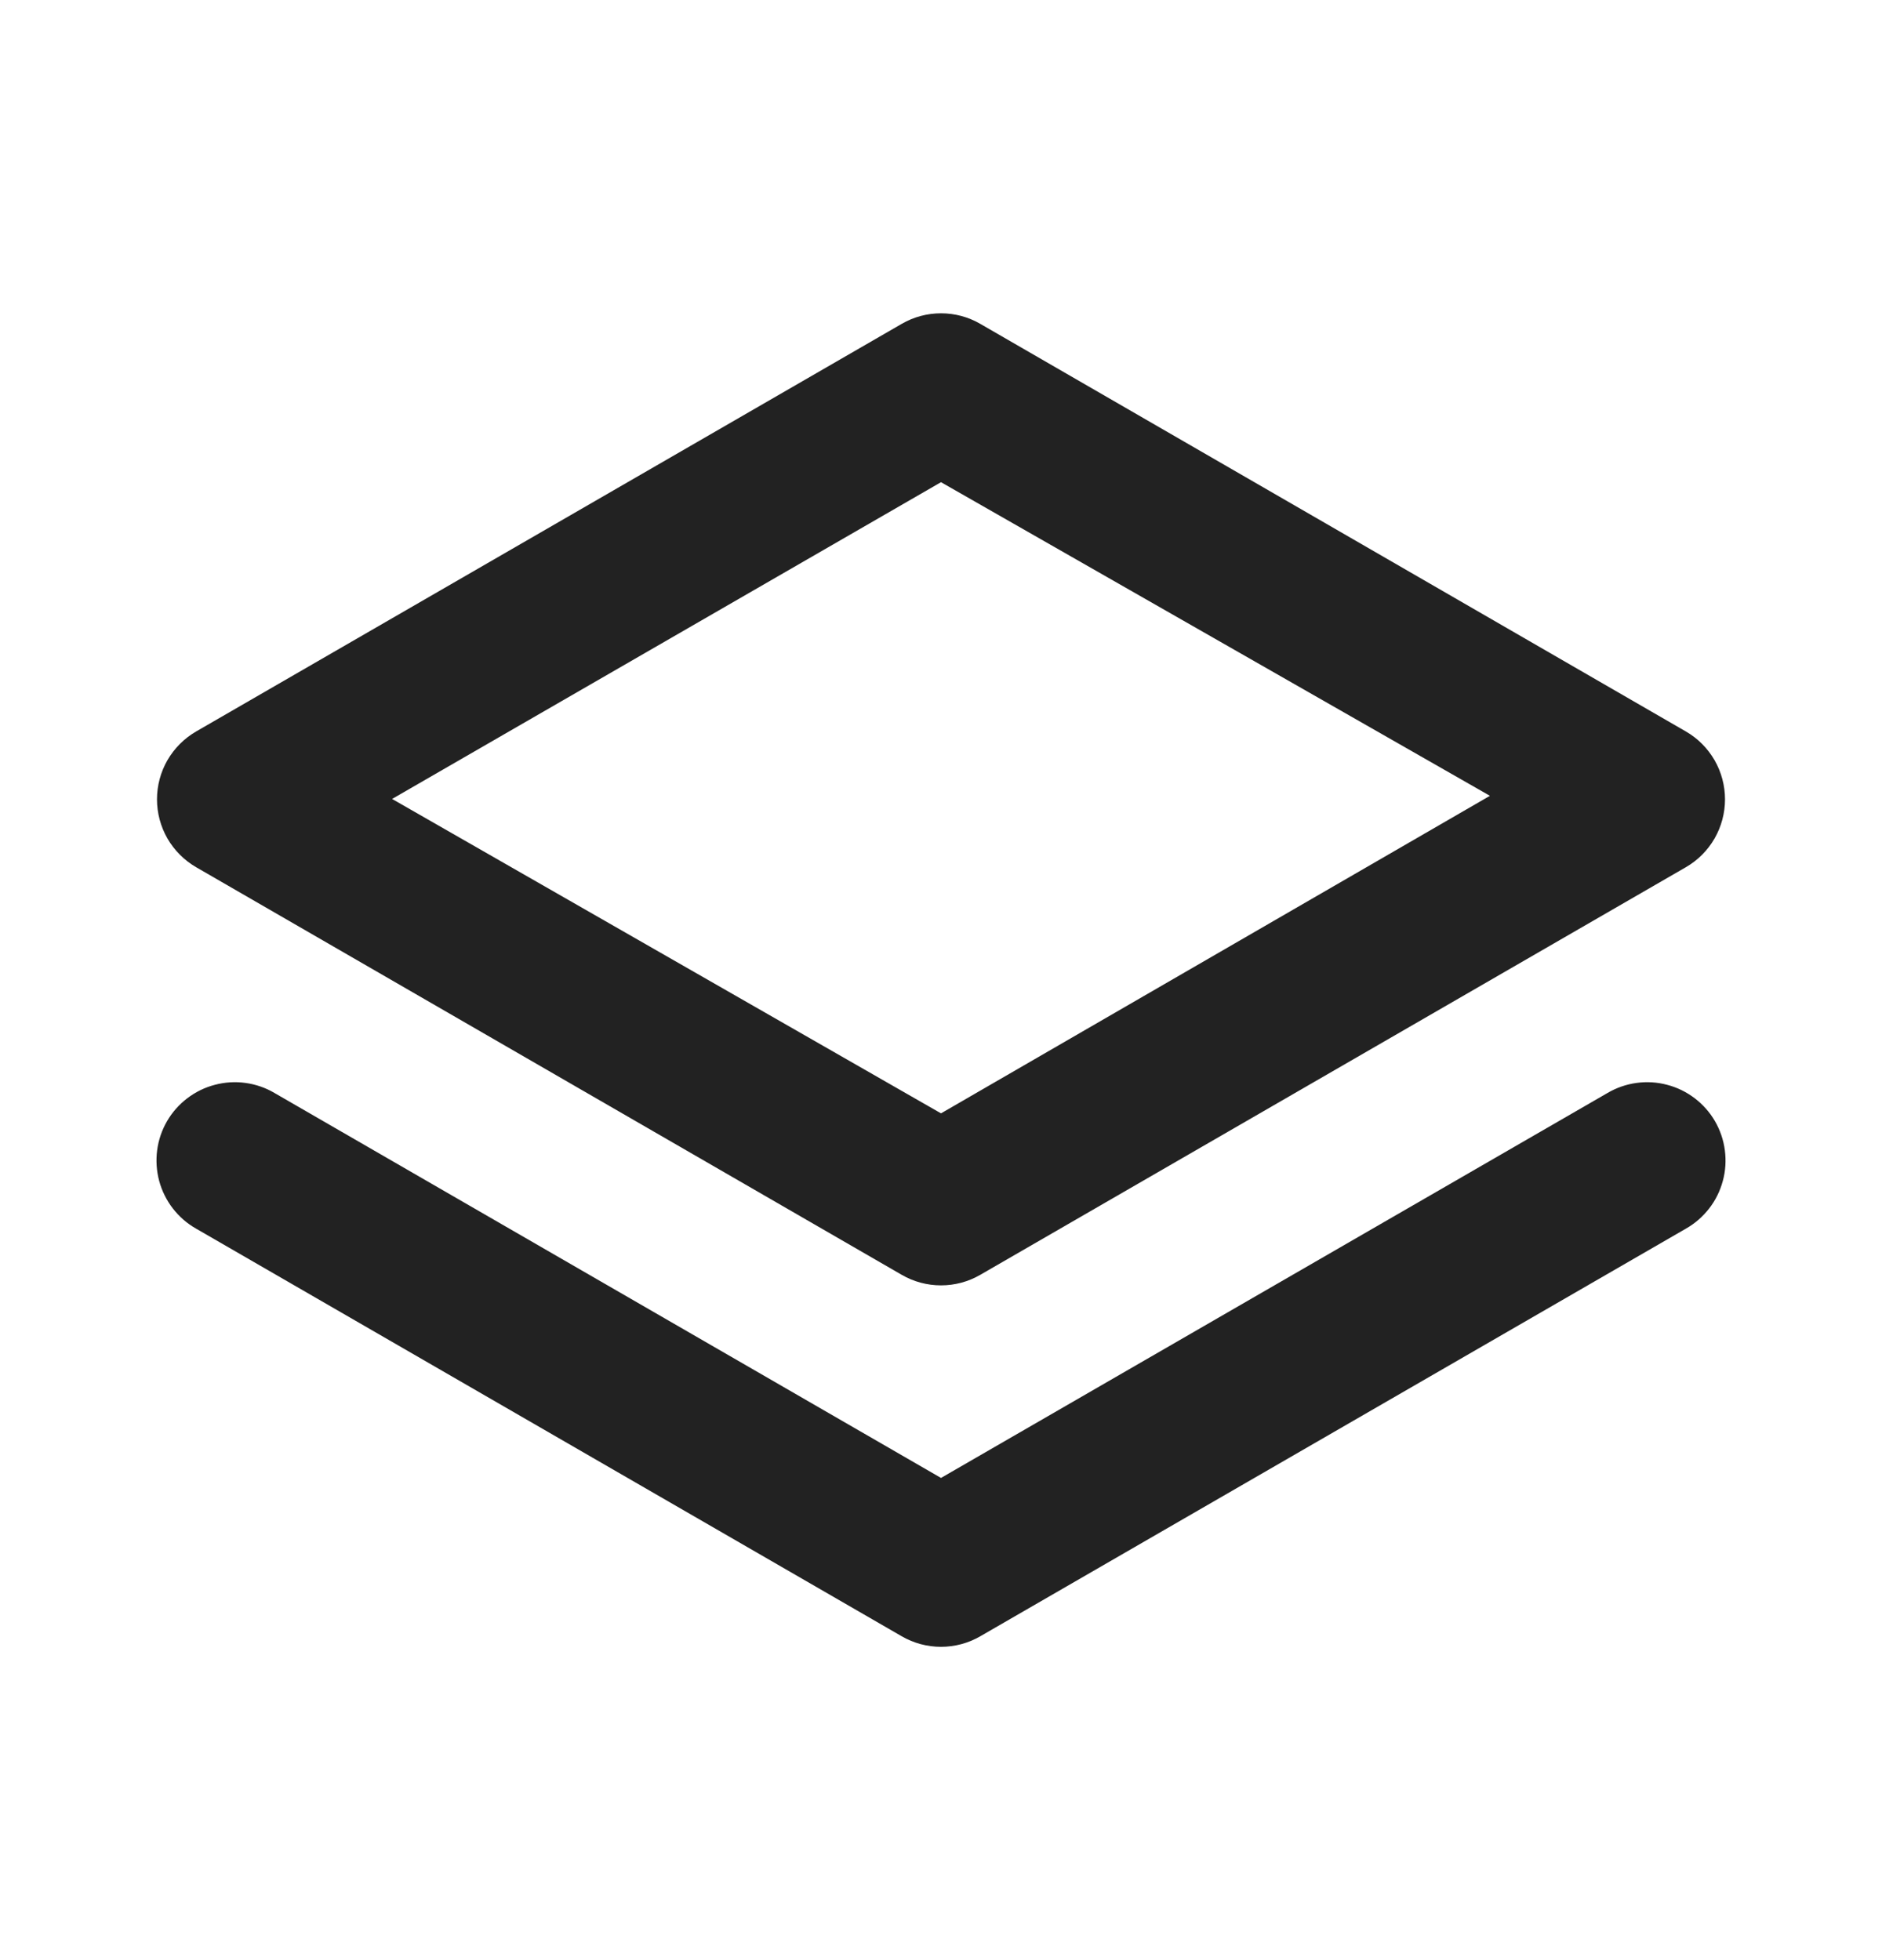 <svg width="24" height="25" viewBox="0 0 24 25" fill="none" xmlns="http://www.w3.org/2000/svg">
<path d="M2.5 11.06L11.5 16.26C11.652 16.348 11.825 16.394 12 16.394C12.176 16.394 12.348 16.348 12.5 16.26L21.5 11.06C21.652 10.972 21.777 10.846 21.865 10.694C21.952 10.542 21.998 10.37 21.998 10.195C21.998 10.02 21.952 9.848 21.865 9.696C21.777 9.544 21.652 9.418 21.5 9.33L12.5 4.13C12.348 4.042 12.176 3.996 12 3.996C11.825 3.996 11.652 4.042 11.5 4.13L2.5 9.33C2.349 9.418 2.223 9.544 2.135 9.696C2.048 9.848 2.002 10.02 2.002 10.195C2.002 10.37 2.048 10.542 2.135 10.694C2.223 10.846 2.349 10.972 2.5 11.06ZM12 6.15L19 10.15L12 14.2L5 10.19L12 6.15ZM20.5 13.94L12 18.85L3.5 13.94C3.387 13.873 3.261 13.83 3.131 13.812C3 13.794 2.868 13.802 2.74 13.836C2.613 13.869 2.494 13.927 2.389 14.007C2.284 14.087 2.196 14.186 2.13 14.3C2.064 14.414 2.021 14.54 2.004 14.671C1.987 14.802 1.996 14.935 2.03 15.062C2.064 15.189 2.124 15.309 2.204 15.413C2.285 15.517 2.385 15.605 2.5 15.67L11.5 20.87C11.652 20.958 11.825 21.004 12 21.004C12.176 21.004 12.348 20.958 12.5 20.87L21.5 15.67C21.615 15.605 21.715 15.517 21.796 15.413C21.877 15.309 21.936 15.189 21.97 15.062C22.005 14.935 22.013 14.802 21.996 14.671C21.979 14.54 21.936 14.414 21.87 14.3C21.804 14.186 21.716 14.087 21.611 14.007C21.506 13.927 21.387 13.869 21.26 13.836C21.133 13.802 21 13.794 20.869 13.812C20.739 13.83 20.614 13.873 20.5 13.94Z" fill="#222222"/>
</svg>

